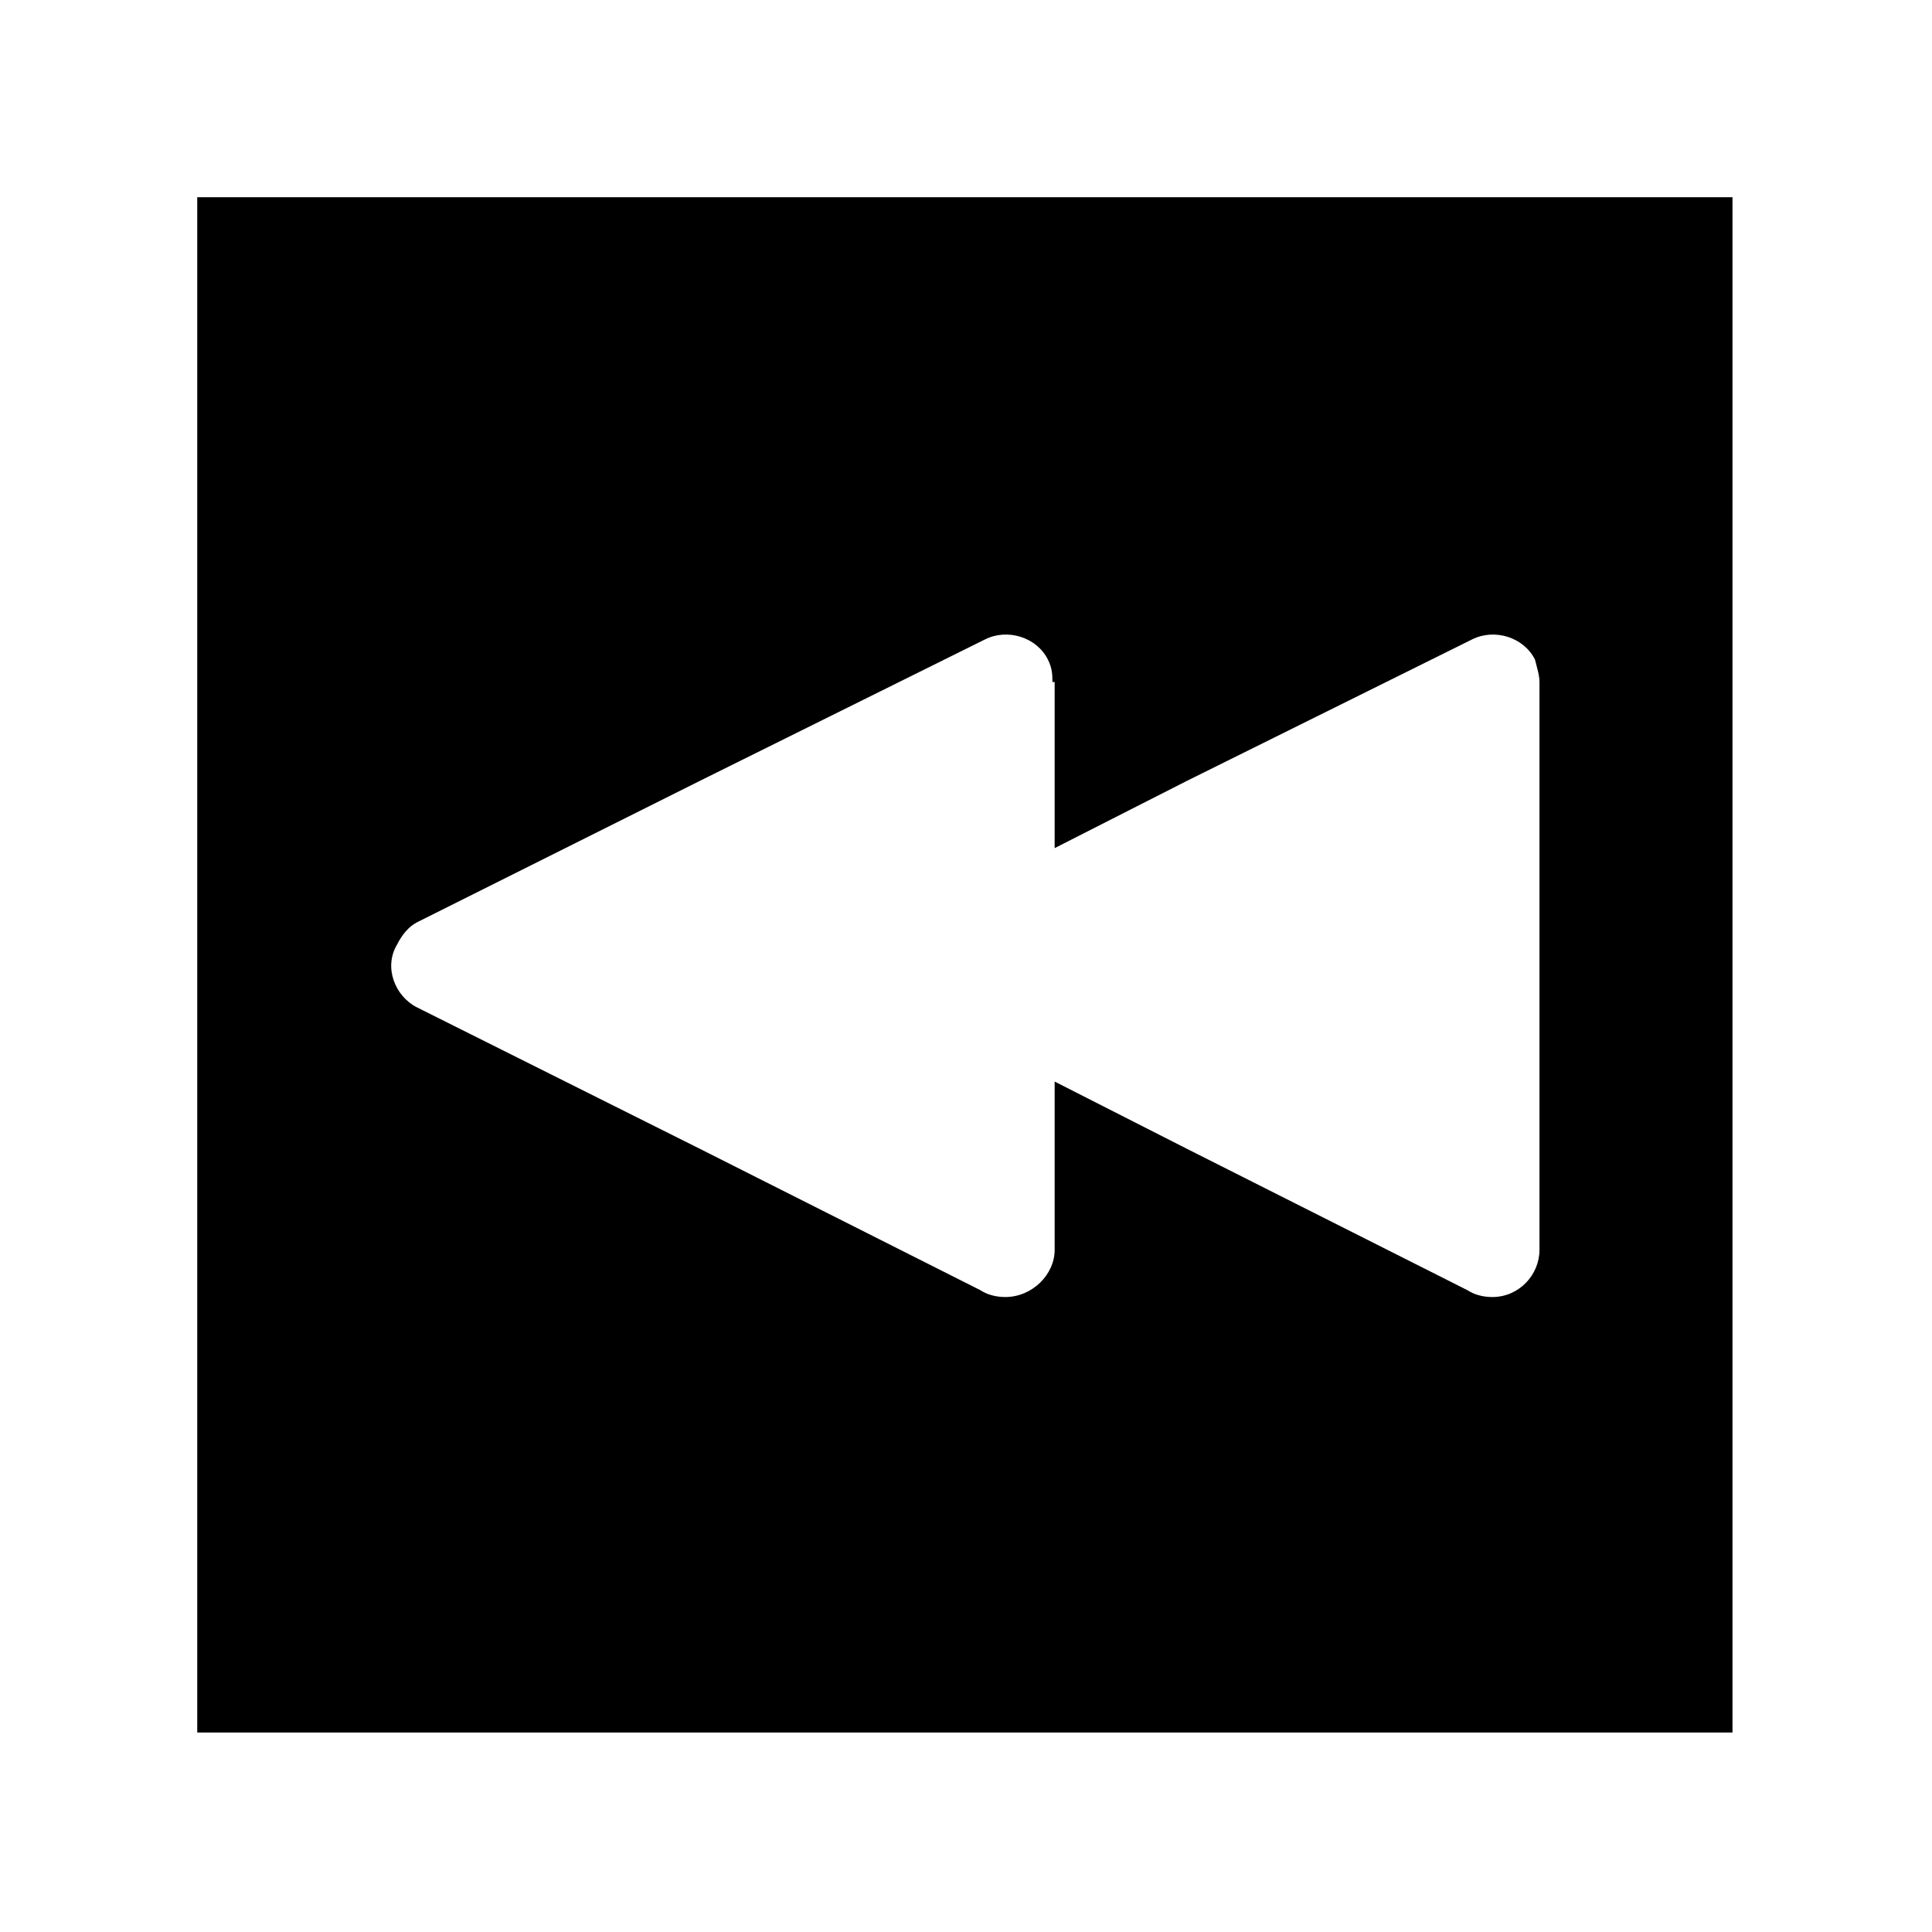 <?xml version="1.0" encoding="UTF-8"?>
<!-- Uploaded to: ICON Repo, www.iconrepo.com, Generator: ICON Repo Mixer Tools -->
<svg fill="#000000" width="800px" height="800px" version="1.1" viewBox="144 144 512 512" xmlns="http://www.w3.org/2000/svg">
 <path d="m196.27 196.27h406.86v406.86h-406.86zm58.293 192.12 74.945-37.473 75.543-37.473c5.949-2.973 13.68-0.594 16.656 5.352 1.191 2.379 1.191 4.164 1.191 5.949h0.594v44.016l35.094-17.844 75.543-37.473c5.949-2.973 13.68-0.594 16.656 5.352 0.594 2.379 1.191 4.164 1.191 5.949v150.49c0 6.543-5.352 12.492-12.492 12.492-2.379 0-4.758-0.594-6.543-1.785l-74.352-37.473-35.094-17.844v44.609c0 6.543-5.949 12.492-13.086 12.492-2.379 0-4.758-0.594-6.543-1.785l-74.352-37.473-74.945-37.473c-5.949-2.973-8.922-10.707-5.352-16.656 1.191-2.379 2.973-4.758 5.352-5.949z" fill-rule="evenodd"/>
</svg>